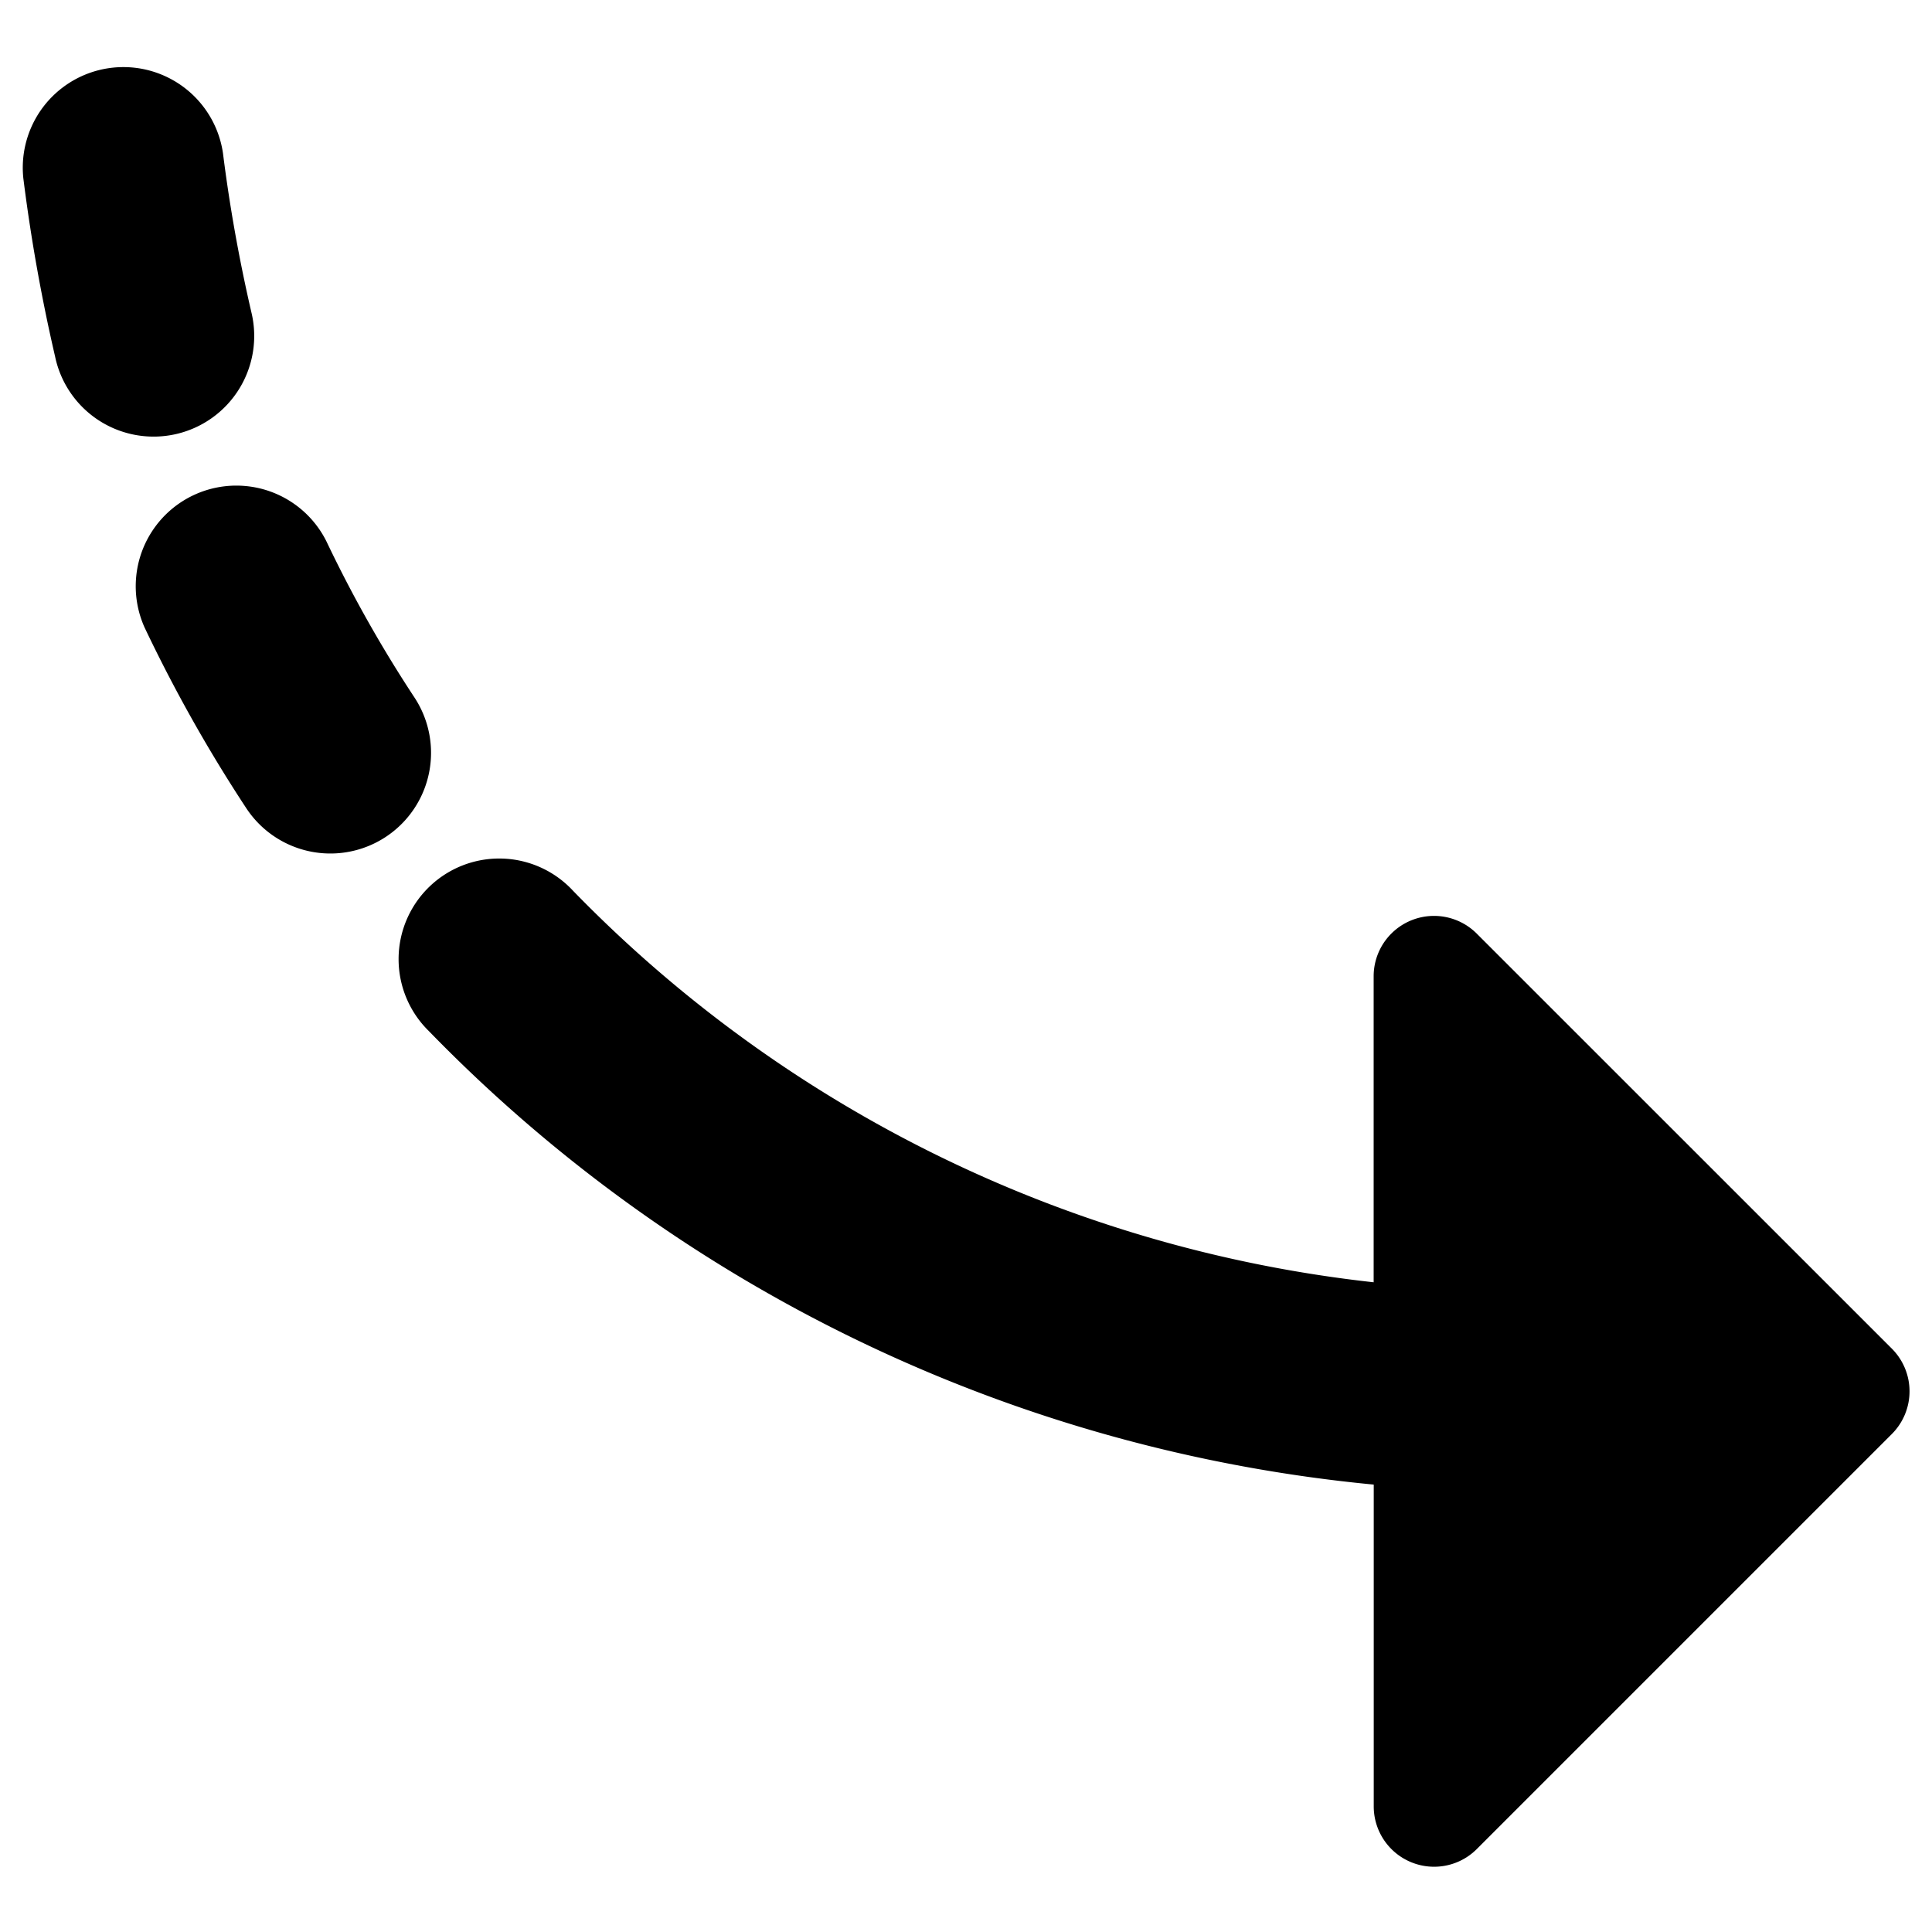 <svg xmlns="http://www.w3.org/2000/svg" fill="none" viewBox="0 0 24 24"><path fill="#000000" fill-rule="evenodd" d="M0.686 4.437a1.25 1.25 0 1 0 2.435 -0.565c-0.15 -0.65 -0.268 -1.307 -0.351 -1.968a1.25 1.25 0 0 0 -2.48 0.312 21.9 21.9 0 0 0 0.396 2.22Zm2.373 5.602a1.25 1.25 0 1 0 2.09 -1.374 16.124 16.124 0 0 1 -1.094 -1.94 1.25 1.25 0 0 0 -2.258 1.072c0.369 0.776 0.79 1.525 1.262 2.242Zm14.005 8.403a18.864 18.864 0 0 1 -11.736 -5.633 1.25 1.25 0 1 1 1.792 -1.742 16.365 16.365 0 0 0 9.944 4.862v-3.802a0.75 0.75 0 0 1 1.28 -0.53l5.157 5.156a0.75 0.75 0 0 1 0 1.061l-5.156 5.156a0.75 0.75 0 0 1 -1.28 -0.53v-3.998Z" clip-rule="evenodd" stroke-width="1"></path></svg>